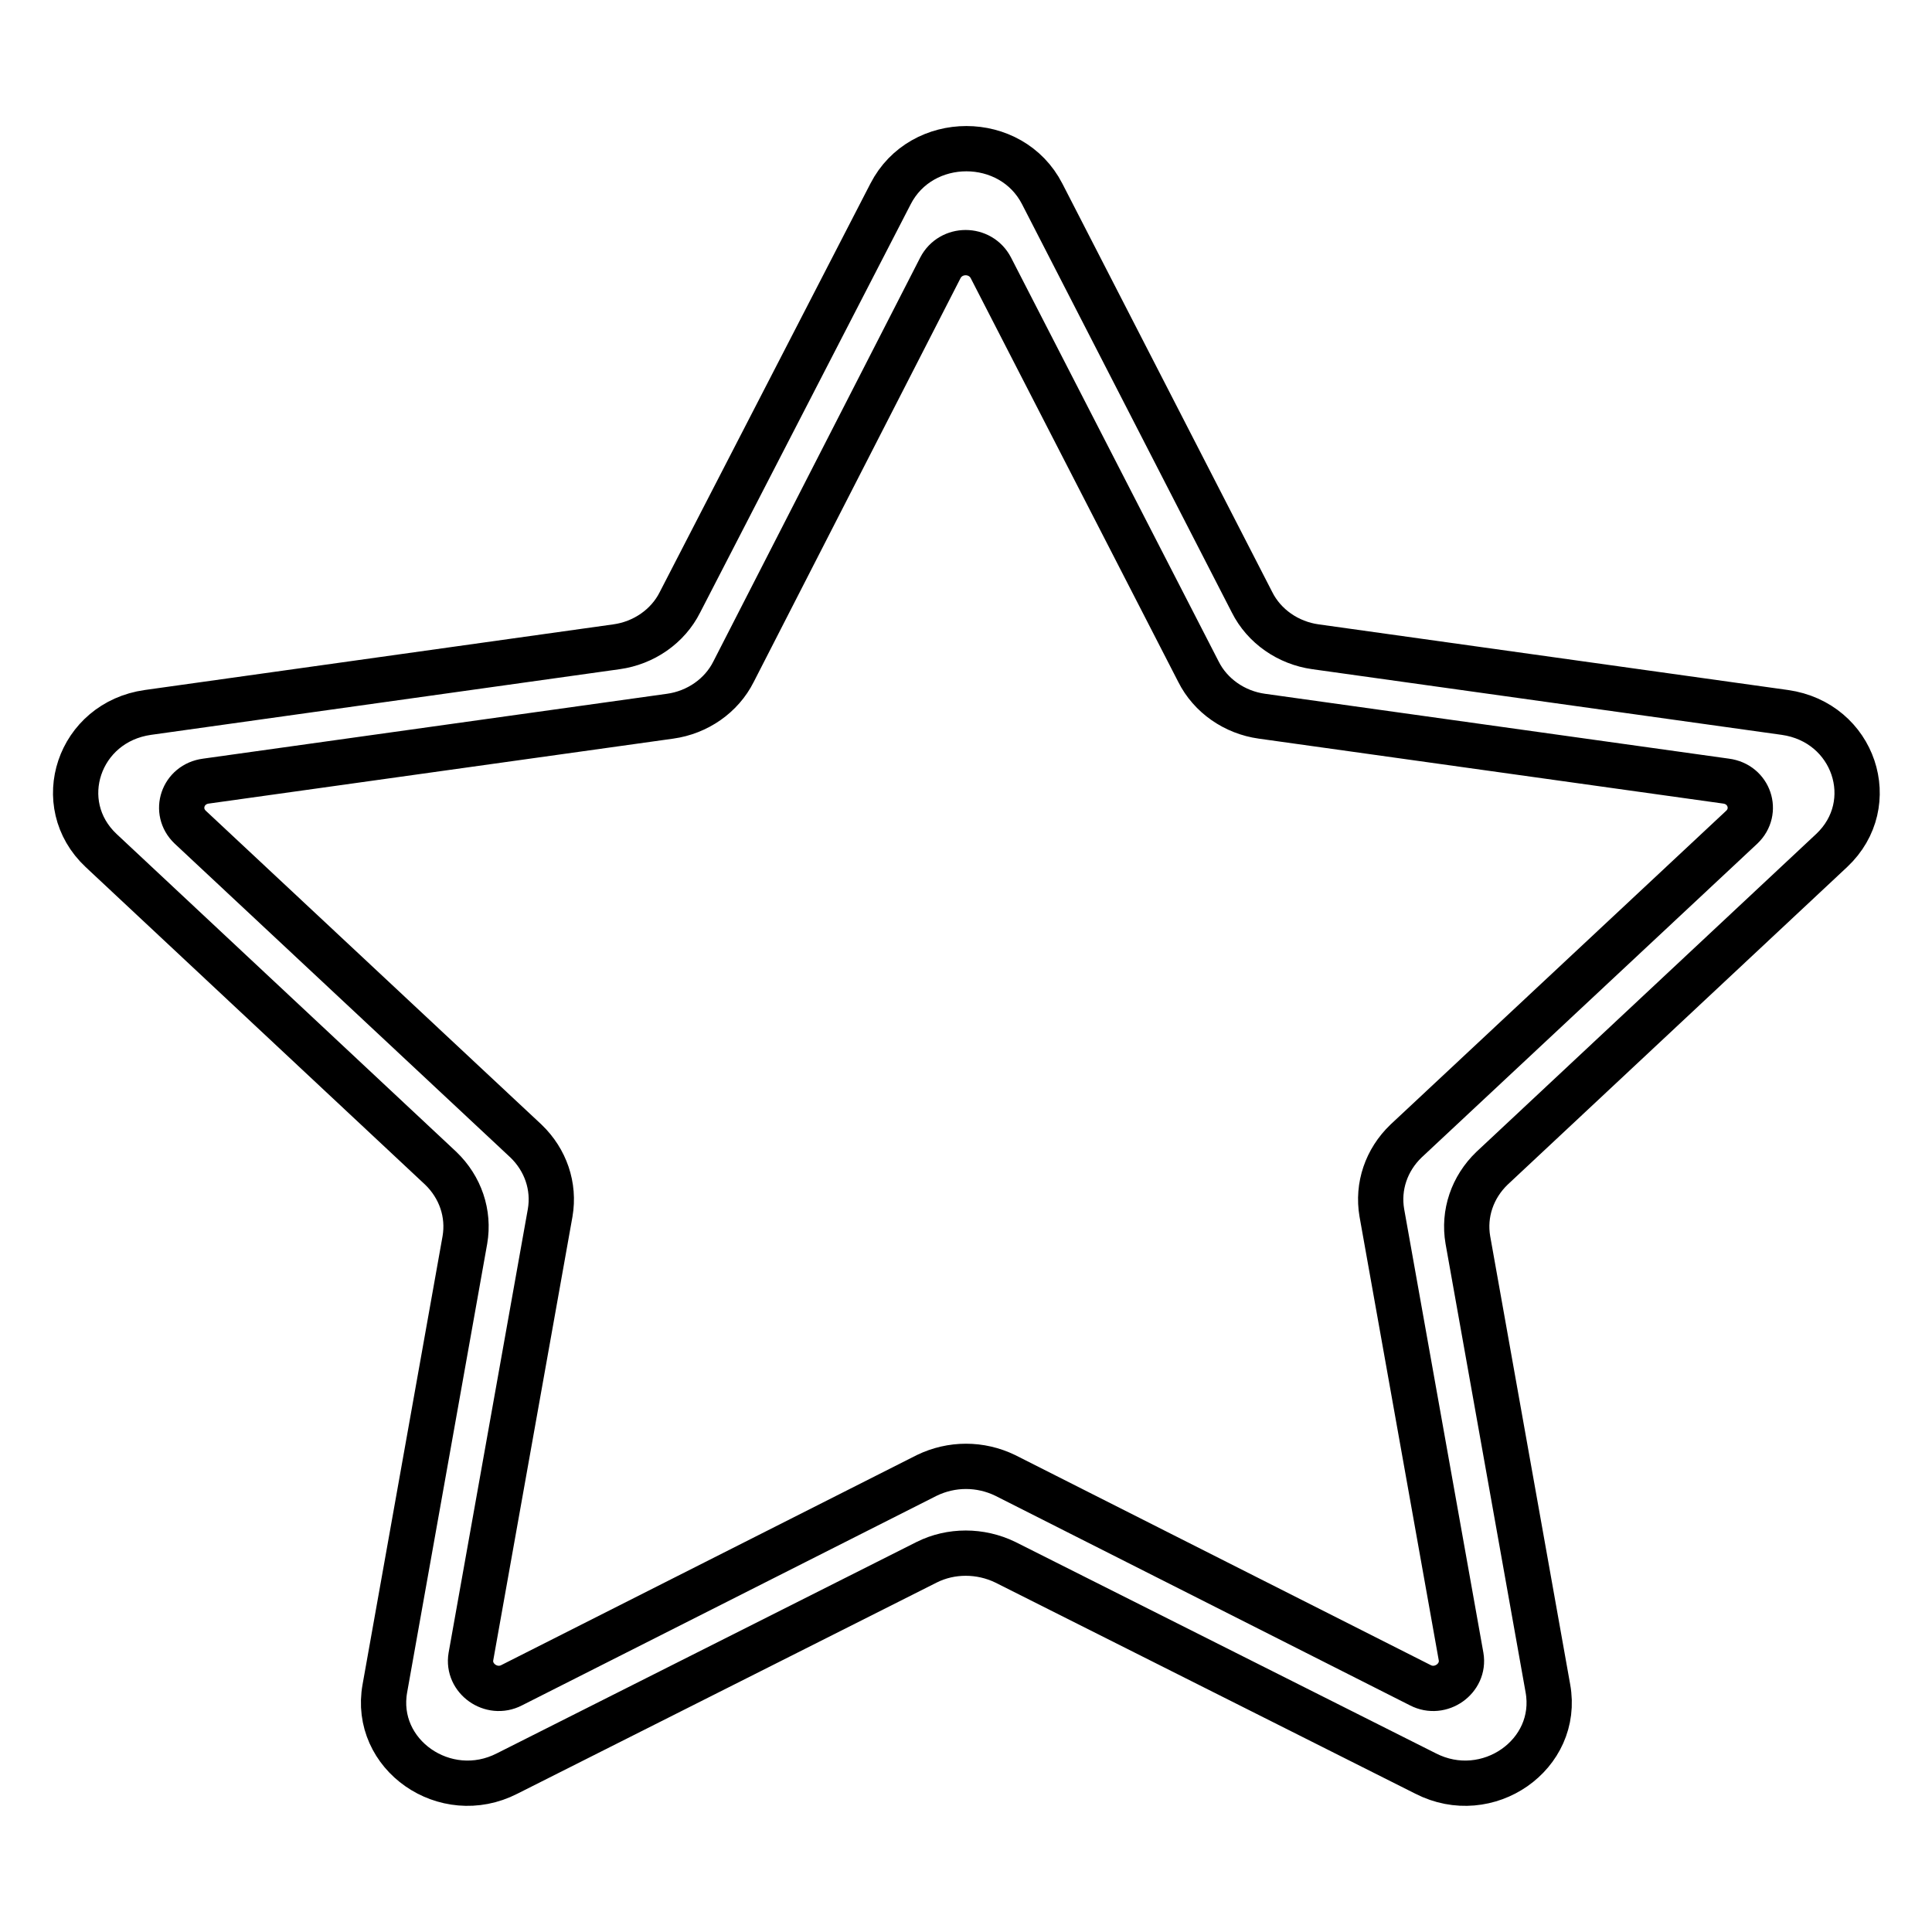 <?xml version="1.0" encoding="utf-8"?>
<!-- Svg Vector Icons : http://www.onlinewebfonts.com/icon -->
<!DOCTYPE svg PUBLIC "-//W3C//DTD SVG 1.1//EN" "http://www.w3.org/Graphics/SVG/1.1/DTD/svg11.dtd">
<svg version="1.1" xmlns="http://www.w3.org/2000/svg" xmlns:xlink="http://www.w3.org/1999/xlink" x="0px" y="0px" viewBox="0 0 256 256" enable-background="new 0 0 256 256" xml:space="preserve">
<g> <path stroke-width="6" fill-opacity="0" stroke="#000000"  d="M51,223.7l10.6-59.4c0.6-3.5-0.6-7-3.2-9.5l-45-42.1c-6.6-6.2-3-17,6.2-18.3l62.1-8.7 c3.6-0.5,6.8-2.7,8.4-5.9L118,25.7c4.1-8,16-8,20.1,0l27.8,54.1c1.6,3.2,4.8,5.4,8.4,5.9l62.2,8.7c9.2,1.3,12.8,12.1,6.2,18.3 l-45,42.1c-2.6,2.5-3.8,6-3.2,9.5l10.6,59.4c1.6,8.8-8,15.5-16.2,11.3L133.2,207c-3.3-1.6-7.2-1.6-10.4,0L67.2,235 C59,239.2,49.4,232.5,51,223.7L51,223.7z M133.2,195.5l55,27.8c2.7,1.4,5.9-0.9,5.4-3.8l-10.5-58.8c-0.6-3.5,0.6-7,3.2-9.5 l44.5-41.6c2.2-2.1,1-5.7-2.1-6.1l-61.5-8.6c-3.6-0.5-6.8-2.7-8.4-5.9l-27.5-53.5c-1.4-2.7-5.3-2.7-6.7,0L97.2,89 c-1.6,3.2-4.8,5.4-8.4,5.9l-61.5,8.6c-3.1,0.4-4.3,4-2.1,6.1l44.5,41.6c2.6,2.5,3.8,6,3.2,9.5l-10.5,58.8c-0.5,2.9,2.7,5.2,5.4,3.8 l55-27.8C126.1,193.9,129.9,193.9,133.2,195.5L133.2,195.5z"/></g>
</svg>